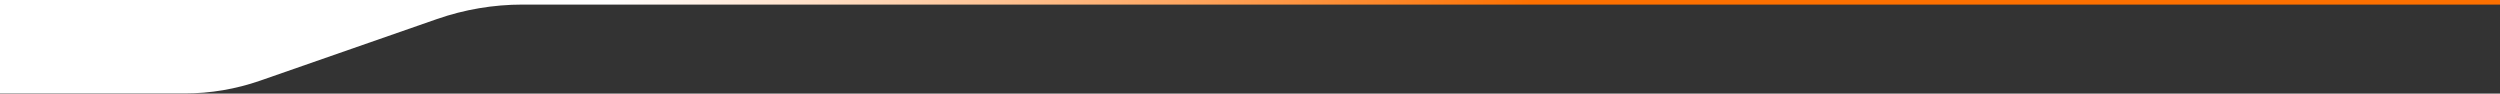 <?xml version="1.0" encoding="UTF-8" standalone="no"?>
<!DOCTYPE svg PUBLIC "-//W3C//DTD SVG 1.1//EN" "http://www.w3.org/Graphics/SVG/1.1/DTD/svg11.dtd">
<svg width="100%" height="100%" viewBox="0 0 3500 131" version="1.1" xmlns="http://www.w3.org/2000/svg" xmlns:xlink="http://www.w3.org/1999/xlink" xml:space="preserve" xmlns:serif="http://www.serif.com/" style="fill-rule:evenodd;clip-rule:evenodd;stroke-linejoin:round;stroke-miterlimit:2;">
    <rect x="0" y="0" width="3500" height="131" fill="#333333" stroke="none"/>
    <path d="M3500,0L0,0L0,130.8L258.562,130.8C294.532,130.8 330.246,124.756 364.212,112.921C429.758,90.084 542.916,50.656 611.647,26.708C650.231,13.265 690.799,6.4 731.657,6.4L3500,6.4L3500,0Z" style="fill:url(#_Linear1);fill-rule:nonzero;"/>
    <defs>
        <linearGradient id="_Linear1" x1="0" y1="0" x2="1" y2="0" gradientUnits="userSpaceOnUse" gradientTransform="matrix(-1289.87,1.57963e-13,-1.57963e-13,-1289.87,2143.38,8.1043e-13)"><stop offset="0" style="stop-color:rgb(253,112,0);stop-opacity:1"/><stop offset="1" style="stop-color:white;stop-opacity:1"/></linearGradient>
    </defs>
</svg>
